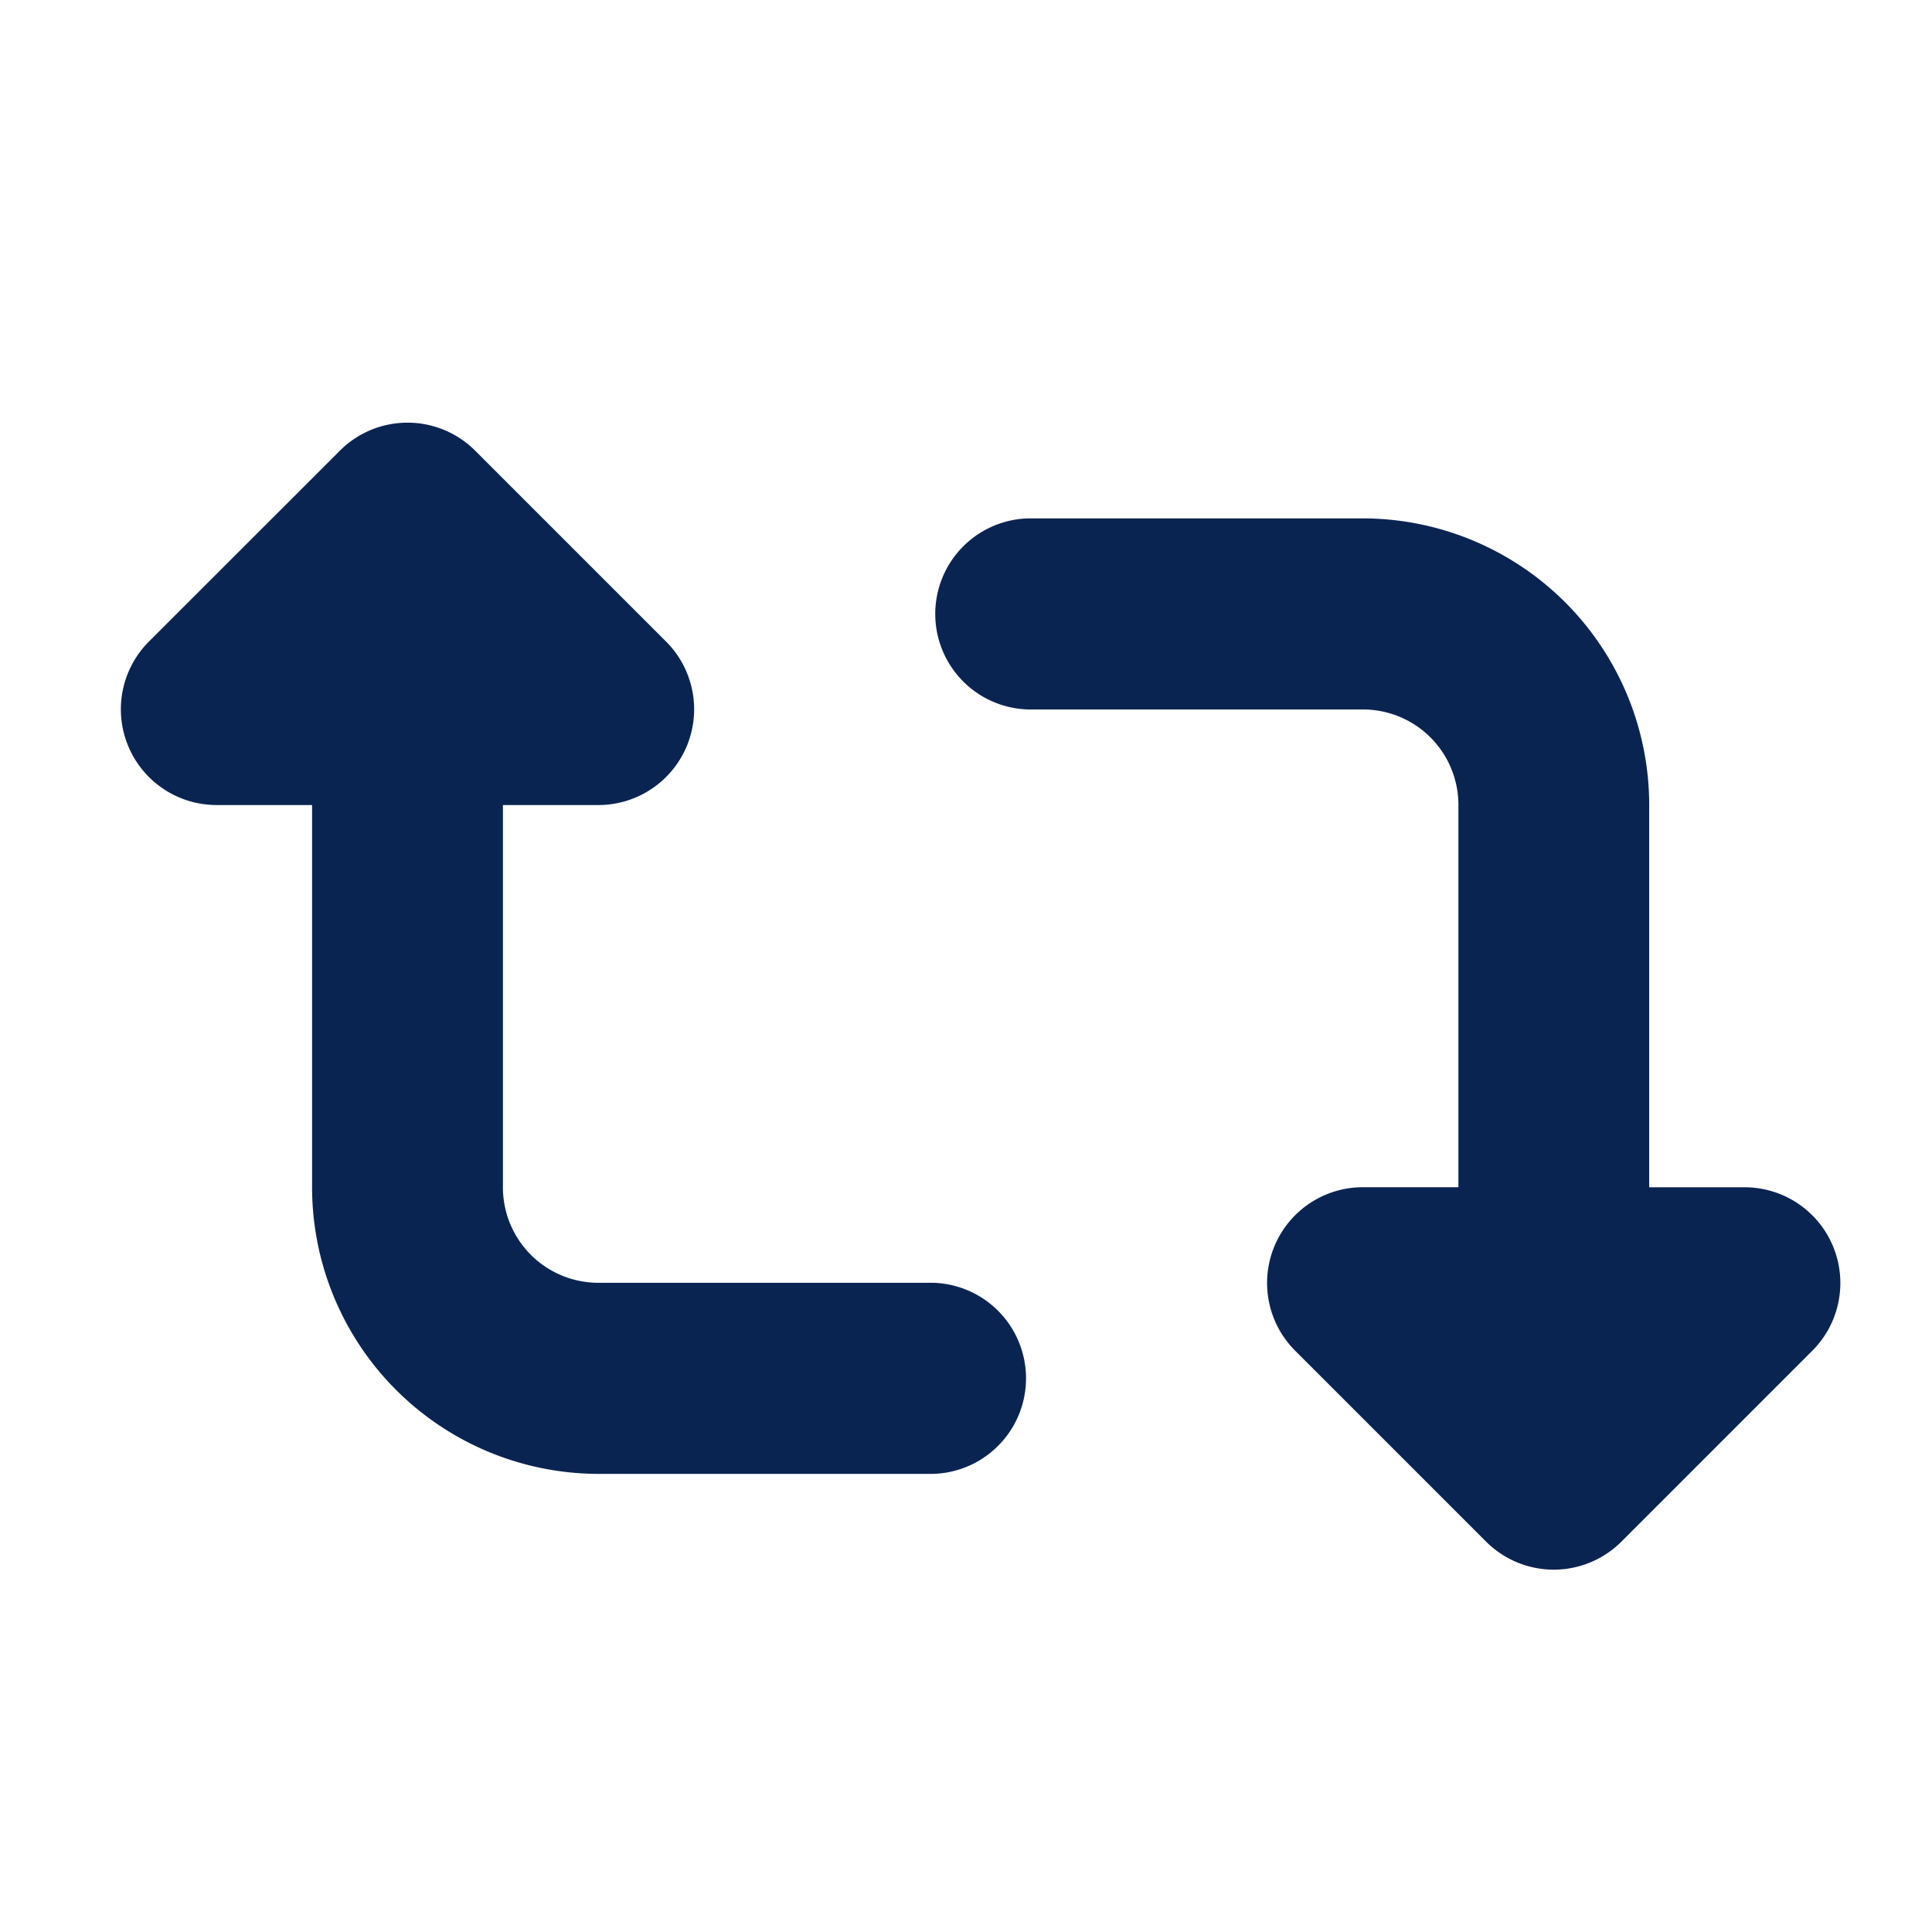 <svg xmlns="http://www.w3.org/2000/svg" width="32" height="32" viewBox="0 0 32 32">
    <defs>
        <clipPath id="bm6oed94ka">
            <path data-name="長方形 22535" style="fill:#0a2452" d="M0 0h28.485v18.999H0z"/>
        </clipPath>
    </defs>
    <g data-name="グループ 38542">
        <g data-name="グループ 38541" style="clip-path:url(#bm6oed94ka)" transform="translate(2 7)">
            <path data-name="パス 89010" d="M13.451 17.412a1.583 1.583 0 0 0 0-3.165H7.912a1.581 1.581 0 0 1-1.582-1.582V6.334h1.582a1.586 1.586 0 0 0 1.123-2.705L5.87.464a1.585 1.585 0 0 0-2.24 0L.464 3.629a1.586 1.586 0 0 0 1.123 2.705h1.582v6.33a4.749 4.749 0 0 0 4.748 4.748zm1.583-15.826a1.583 1.583 0 0 0 0 3.165h5.539a1.581 1.581 0 0 1 1.583 1.583v6.33h-1.583a1.586 1.586 0 0 0-1.123 2.706l3.165 3.165a1.585 1.585 0 0 0 2.24 0l3.165-3.165a1.586 1.586 0 0 0-1.12-2.705h-1.584V6.334a4.749 4.749 0 0 0-4.748-4.748z" style="fill:#0a2452"/>
        </g>
    </g>
    <path data-name="長方形 22539" style="fill:none" d="M0 0h32v32H0z"/>
</svg>
